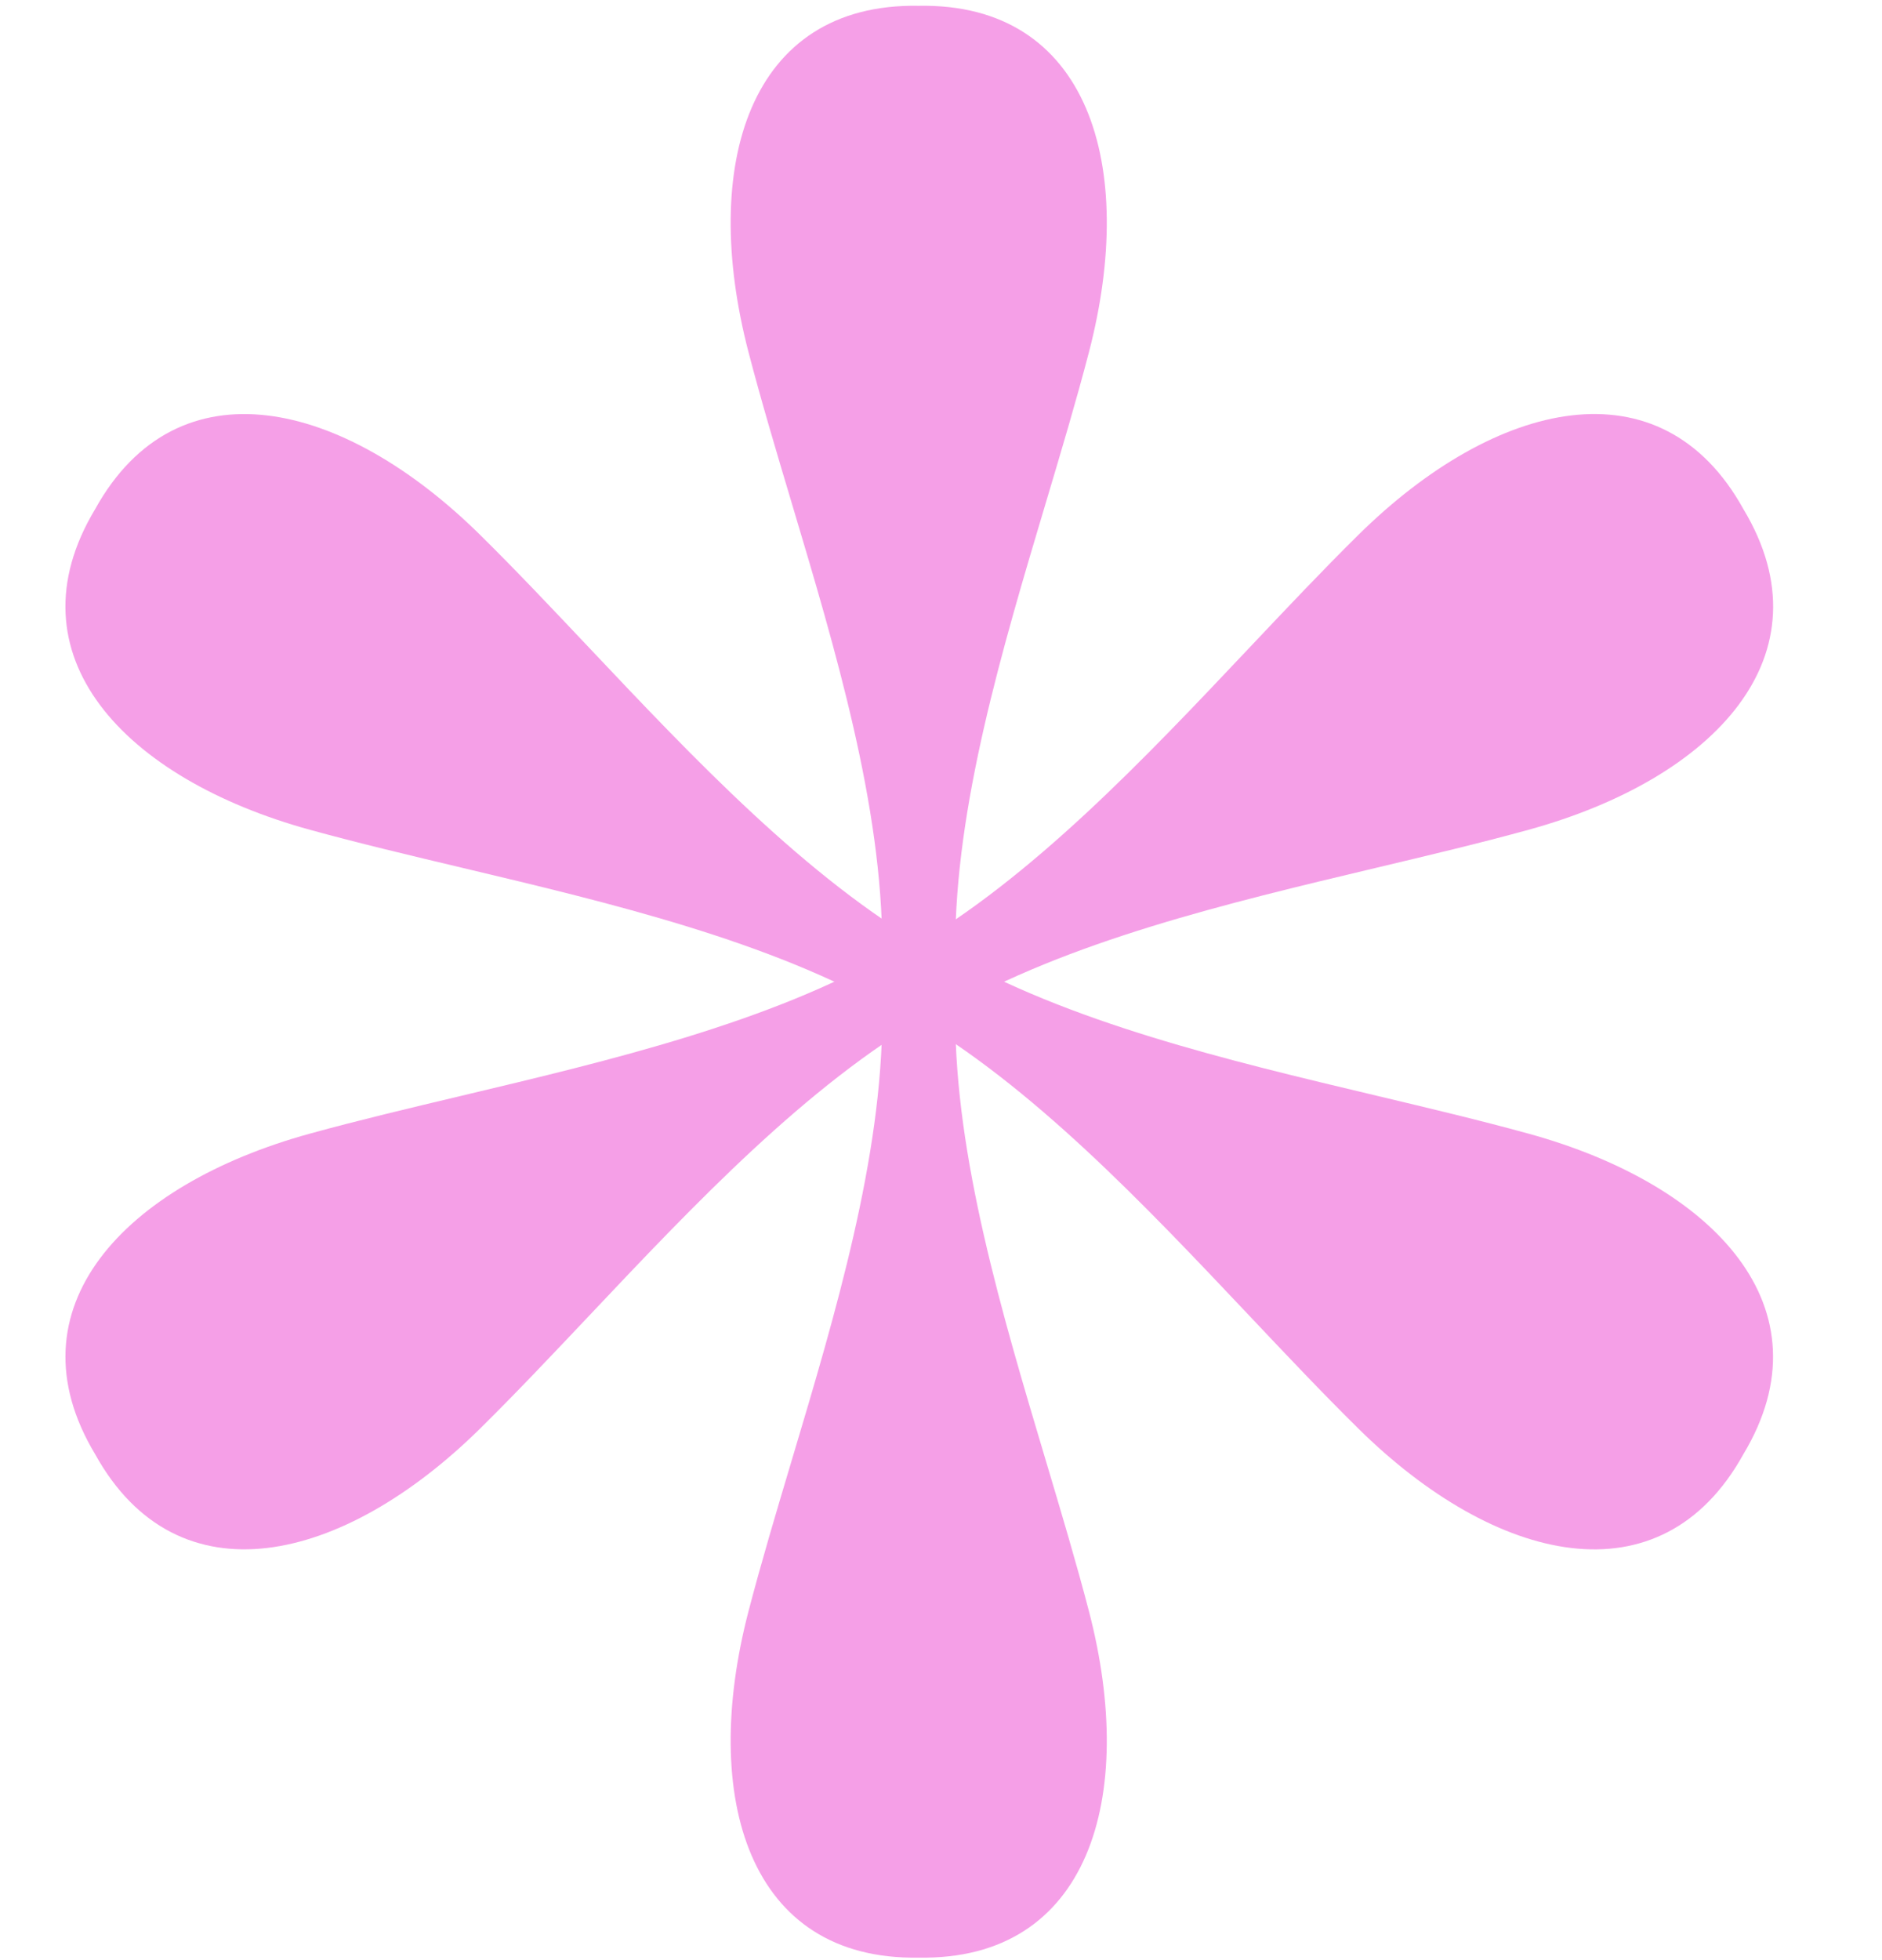 <?xml version="1.0" encoding="UTF-8"?> <svg xmlns="http://www.w3.org/2000/svg" width="121" height="126" viewBox="0 0 121 126" fill="none"> <path d="M59.068 0.373C48.133 0.178 44.997 10.647 48.125 22.639C48.938 25.758 49.91 29.012 50.903 32.336C53.728 41.794 56.723 51.822 56.723 60.93H61.414C61.414 51.822 64.409 41.794 67.234 32.336C68.226 29.012 69.198 25.758 70.011 22.639C73.139 10.647 70.003 0.178 59.068 0.373Z" fill="#F59FE7"></path> <path d="M112.09 32.725C106.792 23.158 96.157 25.677 87.335 34.382C85.041 36.645 82.71 39.114 80.327 41.635C73.548 48.811 66.361 56.419 58.474 60.973L60.819 65.035C68.706 60.481 78.889 58.061 88.493 55.778C91.868 54.976 95.171 54.191 98.279 53.336C110.228 50.048 117.727 42.098 112.09 32.725Z" fill="#F59FE7"></path> <path d="M6.117 32.727C0.48 42.1 7.979 50.05 19.928 53.338C23.036 54.193 26.339 54.978 29.714 55.78C39.318 58.063 49.501 60.483 57.388 65.037L59.733 60.975C51.846 56.421 44.659 48.813 37.88 41.637C35.497 39.116 33.166 36.647 30.871 34.384C22.049 25.679 11.415 23.16 6.117 32.727Z" fill="#F59FE7"></path> <path d="M59.068 125.832C48.133 126.027 44.997 115.558 48.125 103.565C48.938 100.447 49.91 97.193 50.903 93.869C53.728 84.41 56.723 74.382 56.723 65.275H61.414C61.414 74.382 64.409 84.41 67.234 93.869C68.226 97.193 69.198 100.447 70.011 103.565C73.139 115.558 70.003 126.027 59.068 125.832Z" fill="#F59FE7"></path> <path d="M112.085 93.479C106.786 103.047 96.152 100.528 87.33 91.823C85.035 89.559 82.704 87.091 80.321 84.569C73.542 77.394 66.355 69.785 58.468 65.232L60.813 61.169C68.701 65.723 78.883 68.144 88.487 70.426C91.862 71.229 95.165 72.014 98.273 72.869C110.222 76.156 117.721 84.106 112.085 93.479Z" fill="#F59FE7"></path> <path d="M6.118 93.477C0.482 84.104 7.981 76.154 19.93 72.866C23.038 72.011 26.341 71.226 29.716 70.424C39.32 68.141 49.502 65.721 57.389 61.167L59.735 65.23C51.848 69.783 44.661 77.391 37.882 84.567C35.499 87.088 33.167 89.557 30.873 91.82C22.051 100.525 11.417 103.044 6.118 93.477Z" fill="#F59FE7"></path> <circle cx="59.061" cy="63.352" r="3.712" fill="#F59FE7"></circle> </svg> 
